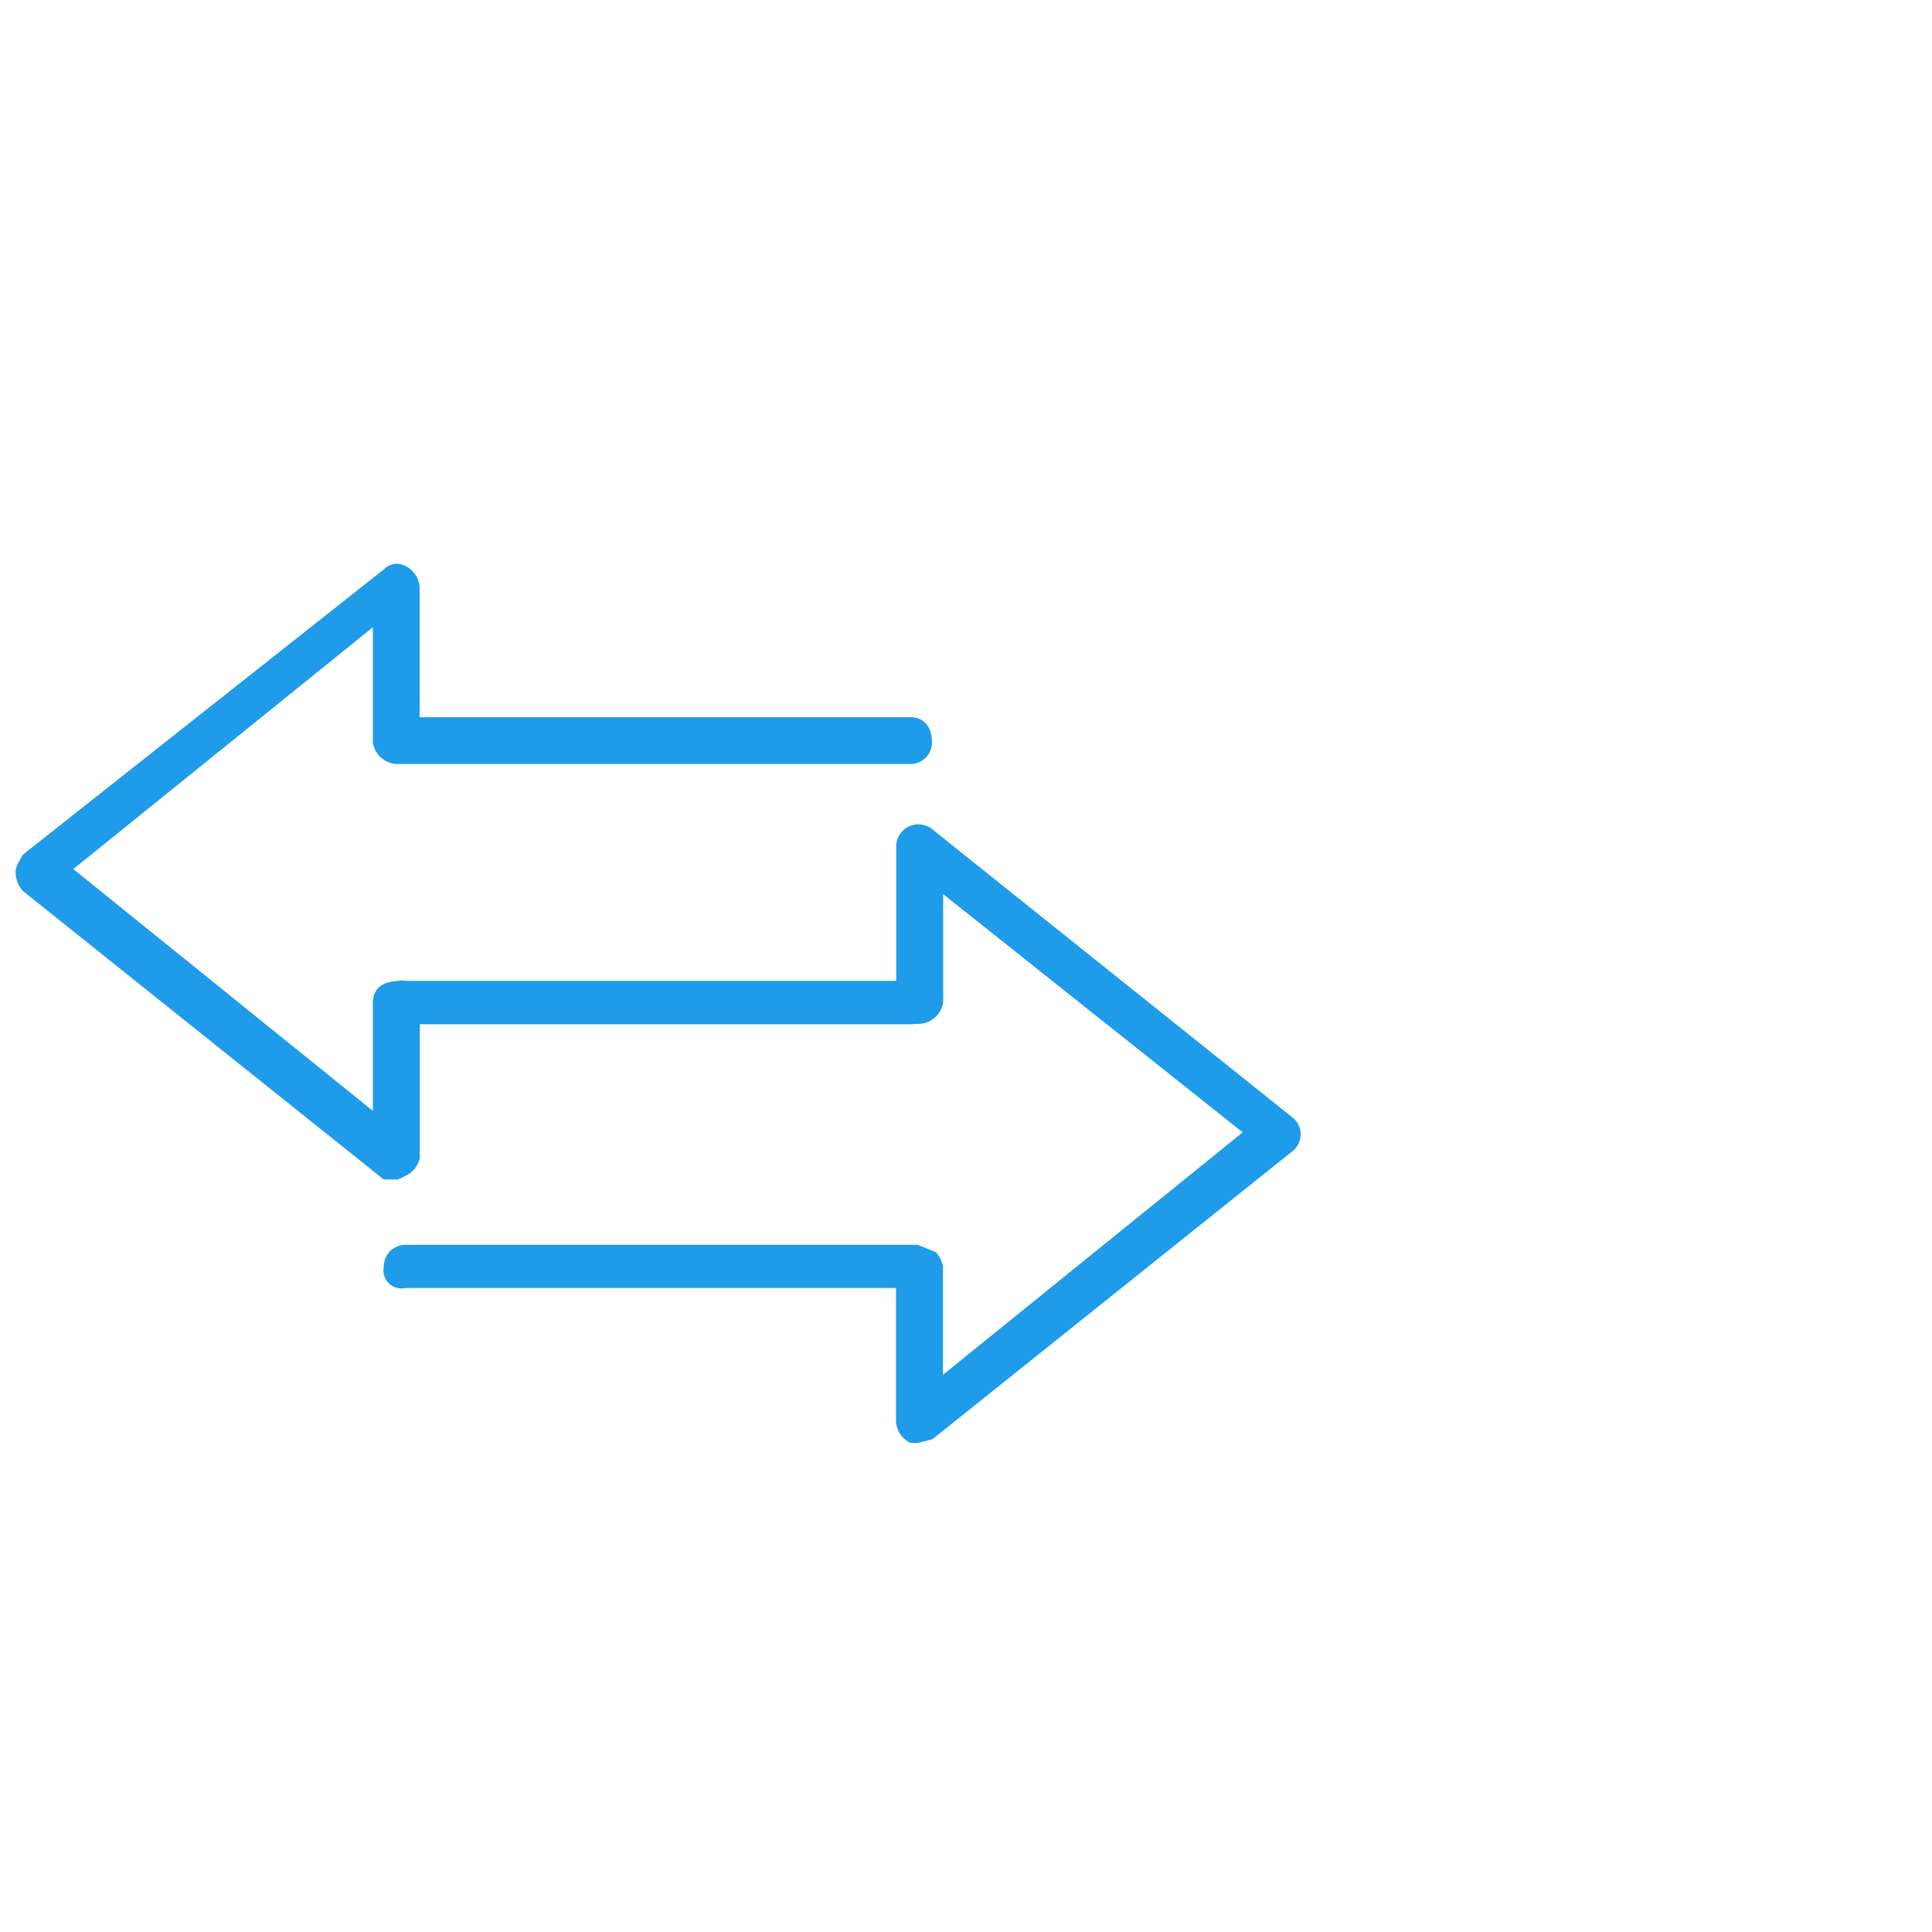 <svg xmlns="http://www.w3.org/2000/svg" viewBox="0 0 36 36"><defs><style>.cls-1{fill:none;}.cls-2{fill:#1e9be9;}</style></defs><g id="Blank_boxes" data-name="Blank boxes"><rect class="cls-1" width="36" height="36"/></g><g id="Outlined_blue" data-name="Outlined blue"><path class="cls-2" d="M7.419,21.977H7.15L.424,16.6a.535.535,0,0,1-.134-.336c0-.135.067-.2.134-.337L7.15,10.612a.335.335,0,0,1,.4-.068.473.473,0,0,1,.269.4v2.421h9.147c.269,0,.4.2.4.471a.4.4,0,0,1-.4.4H7.419a.471.471,0,0,1-.471-.4V11.688L1.366,16.194,6.948,20.7V18.682c0-.269.2-.4.471-.4h9.55a.336.336,0,0,1,.4.252.325.325,0,0,1,0,.152.4.4,0,0,1-.4.4H7.822v2.489a.469.469,0,0,1-.269.336Z"/><path class="cls-2" d="M17.1,26.887h-.134a.474.474,0,0,1-.27-.4V24H7.553a.336.336,0,0,1-.4-.252.325.325,0,0,1,0-.152.4.4,0,0,1,.4-.4H17.1l.336.134a.542.542,0,0,1,.135.269v2.018L23.156,21.1l-5.582-4.439v2.018a.471.471,0,0,1-.471.4H7.553a.4.4,0,0,1-.4-.4.336.336,0,0,1,.251-.4.354.354,0,0,1,.152,0H16.7V15.79a.412.412,0,0,1,.673-.336l6.725,5.38a.4.4,0,0,1,.036.569.306.306,0,0,1-.036.036l-6.725,5.38Z"/></g></svg>